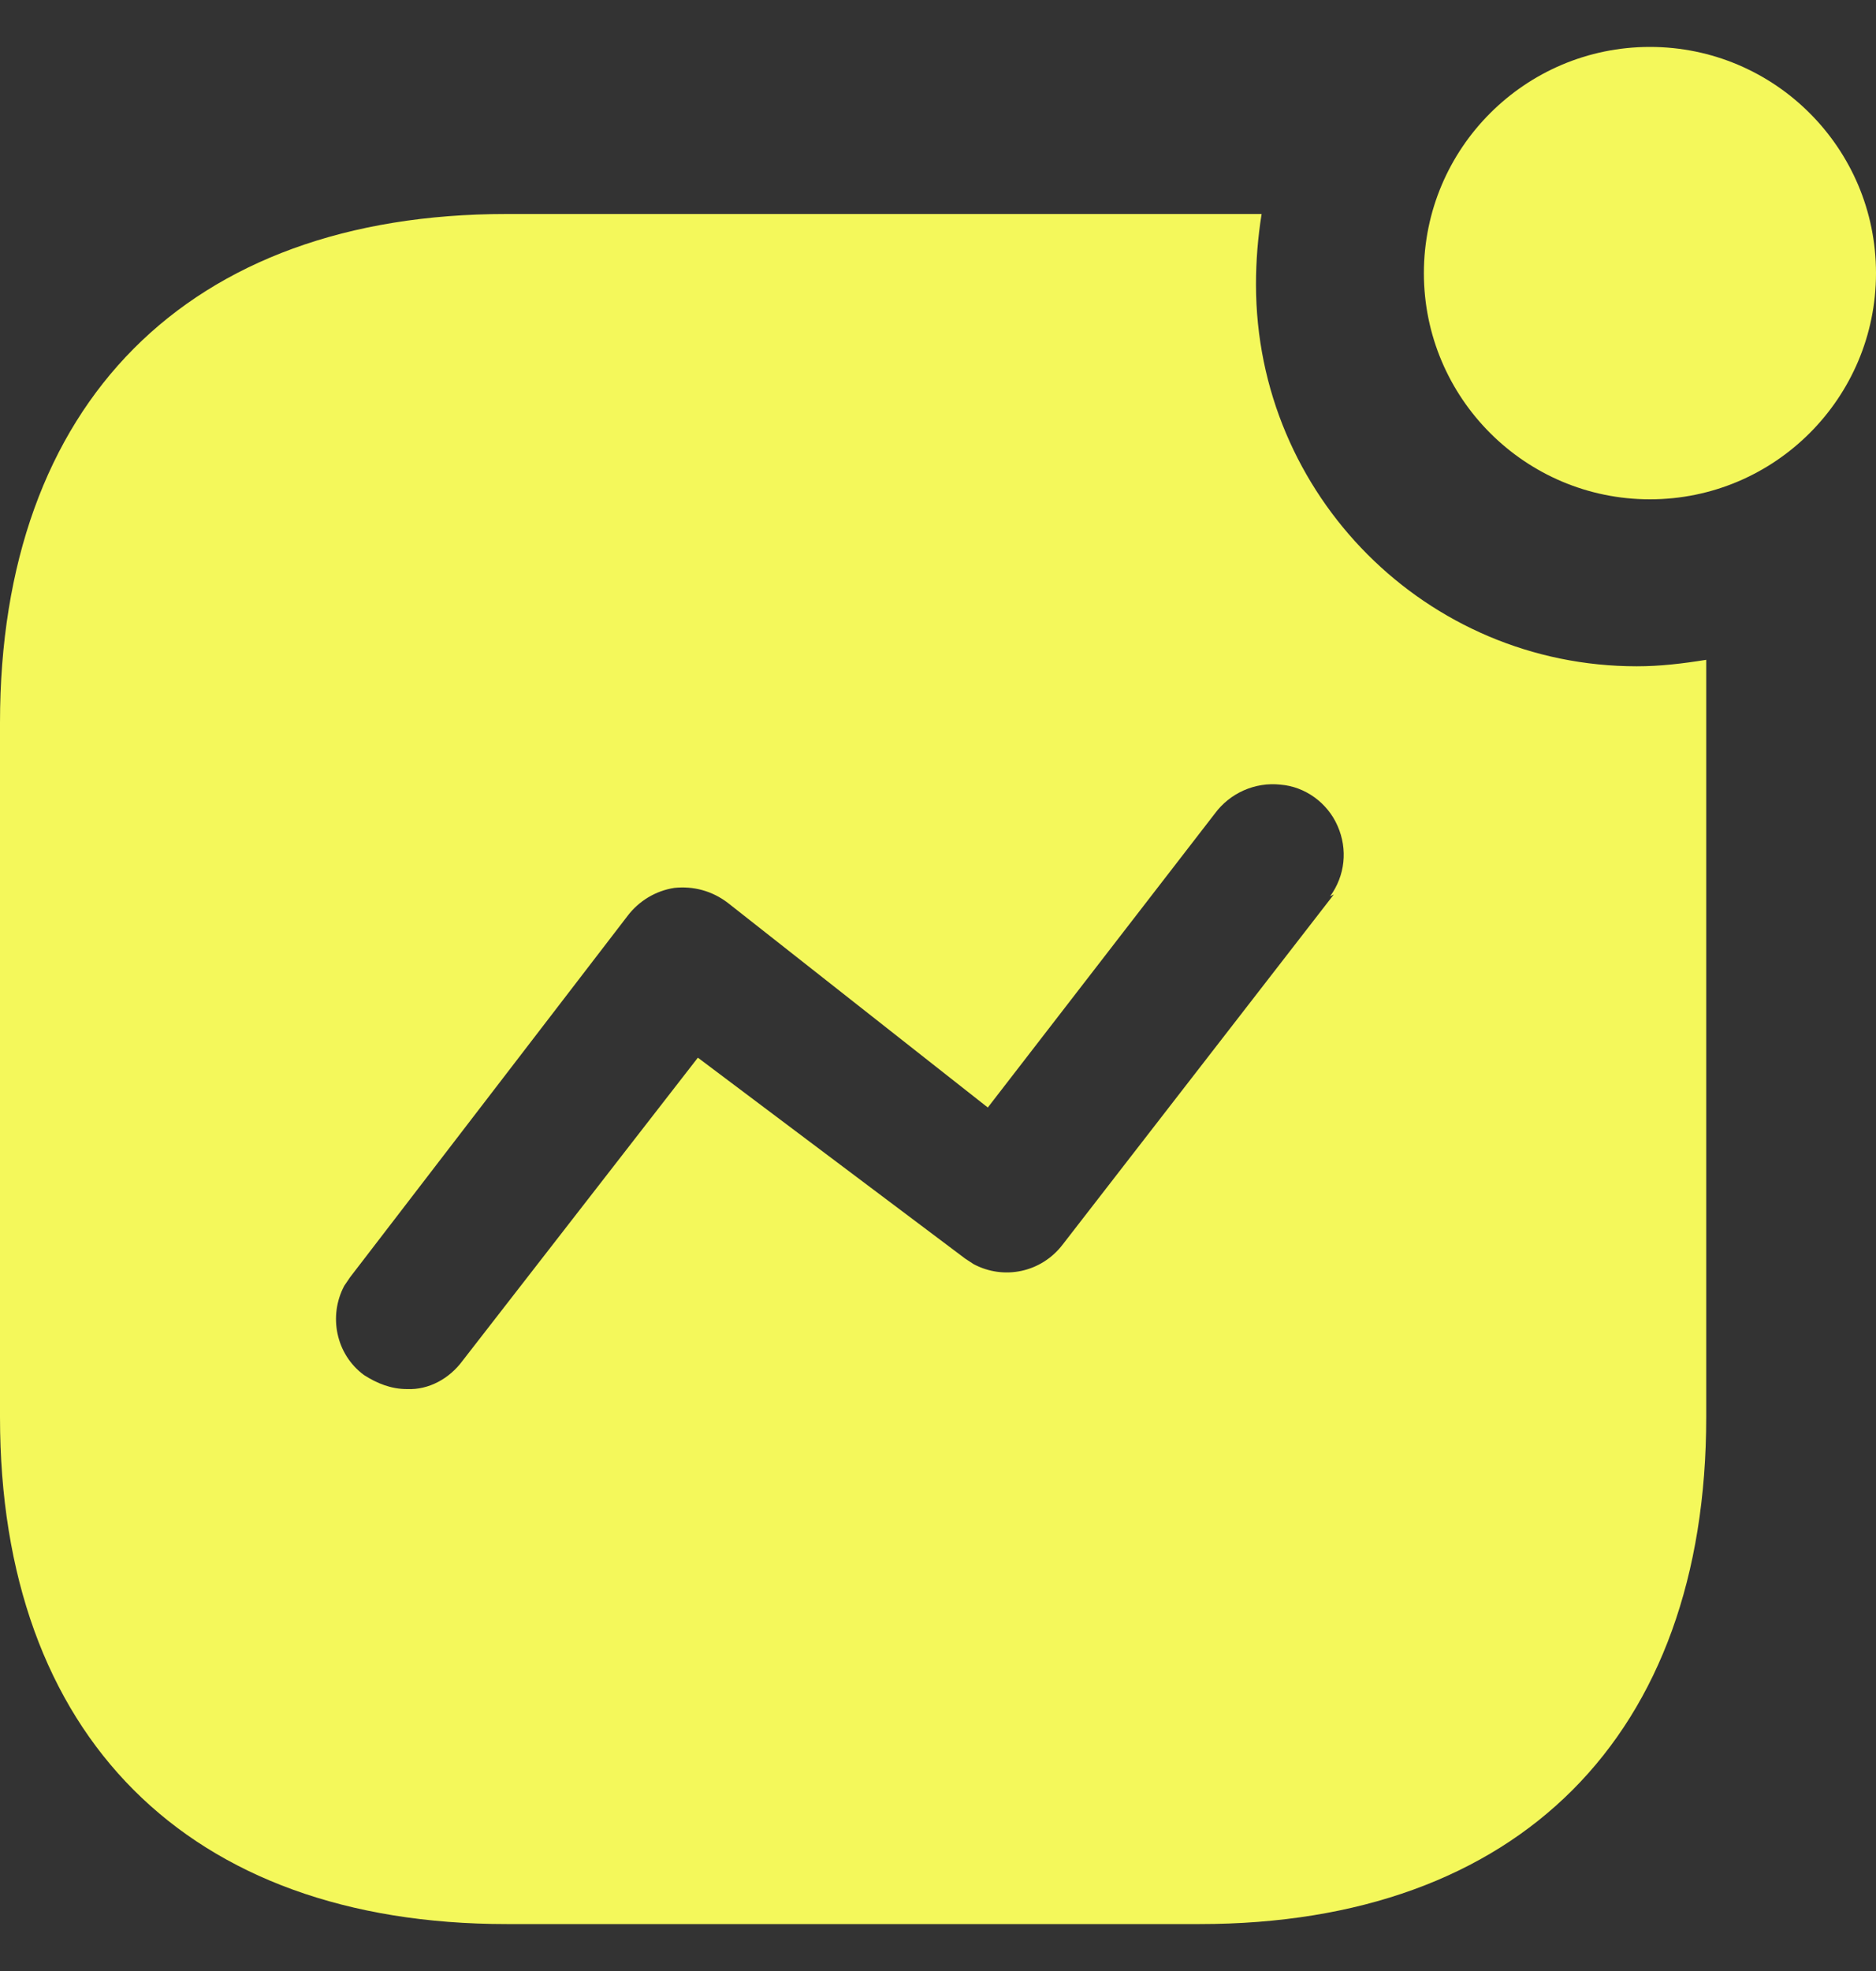 <?xml version="1.0" encoding="UTF-8"?> <svg xmlns="http://www.w3.org/2000/svg" width="20" height="21" viewBox="0 0 20 21" fill="none"><rect x="0" y="0" width="20" height="21" fill="#333333" stroke="none"/><path fill-rule="evenodd" clip-rule="evenodd" d="M15.18 2.91C15.18 1.58 16.26 0.5 17.59 0.5C18.92 0.5 20 1.58 20 2.91C20 4.24 18.92 5.32 17.59 5.32C16.26 5.32 15.18 4.24 15.18 2.91ZM11.33 13.259L14.22 9.53L14.18 9.55C14.34 9.33 14.37 9.05 14.26 8.8C14.151 8.55 13.91 8.38 13.651 8.36C13.38 8.33 13.111 8.45 12.95 8.67L10.531 11.8L7.76 9.62C7.59 9.49 7.39 9.439 7.19 9.46C6.991 9.49 6.811 9.599 6.69 9.759L3.731 13.61L3.67 13.7C3.5 14.019 3.58 14.429 3.88 14.65C4.02 14.74 4.17 14.8 4.34 14.8C4.571 14.81 4.79 14.689 4.93 14.5L7.44 11.269L10.29 13.41L10.38 13.469C10.7 13.639 11.1 13.56 11.33 13.259ZM13.45 2.28C13.41 2.53 13.39 2.78 13.39 3.03C13.39 5.28 15.21 7.099 17.45 7.099C17.7 7.099 17.94 7.07 18.19 7.03V15.099C18.19 18.49 16.19 20.5 12.79 20.5H5.401C2 20.5 -0 18.49 -0 15.099V7.7C-0 4.3 2 2.28 5.401 2.28H13.45Z" fill="#F4F85B"></path></svg> 